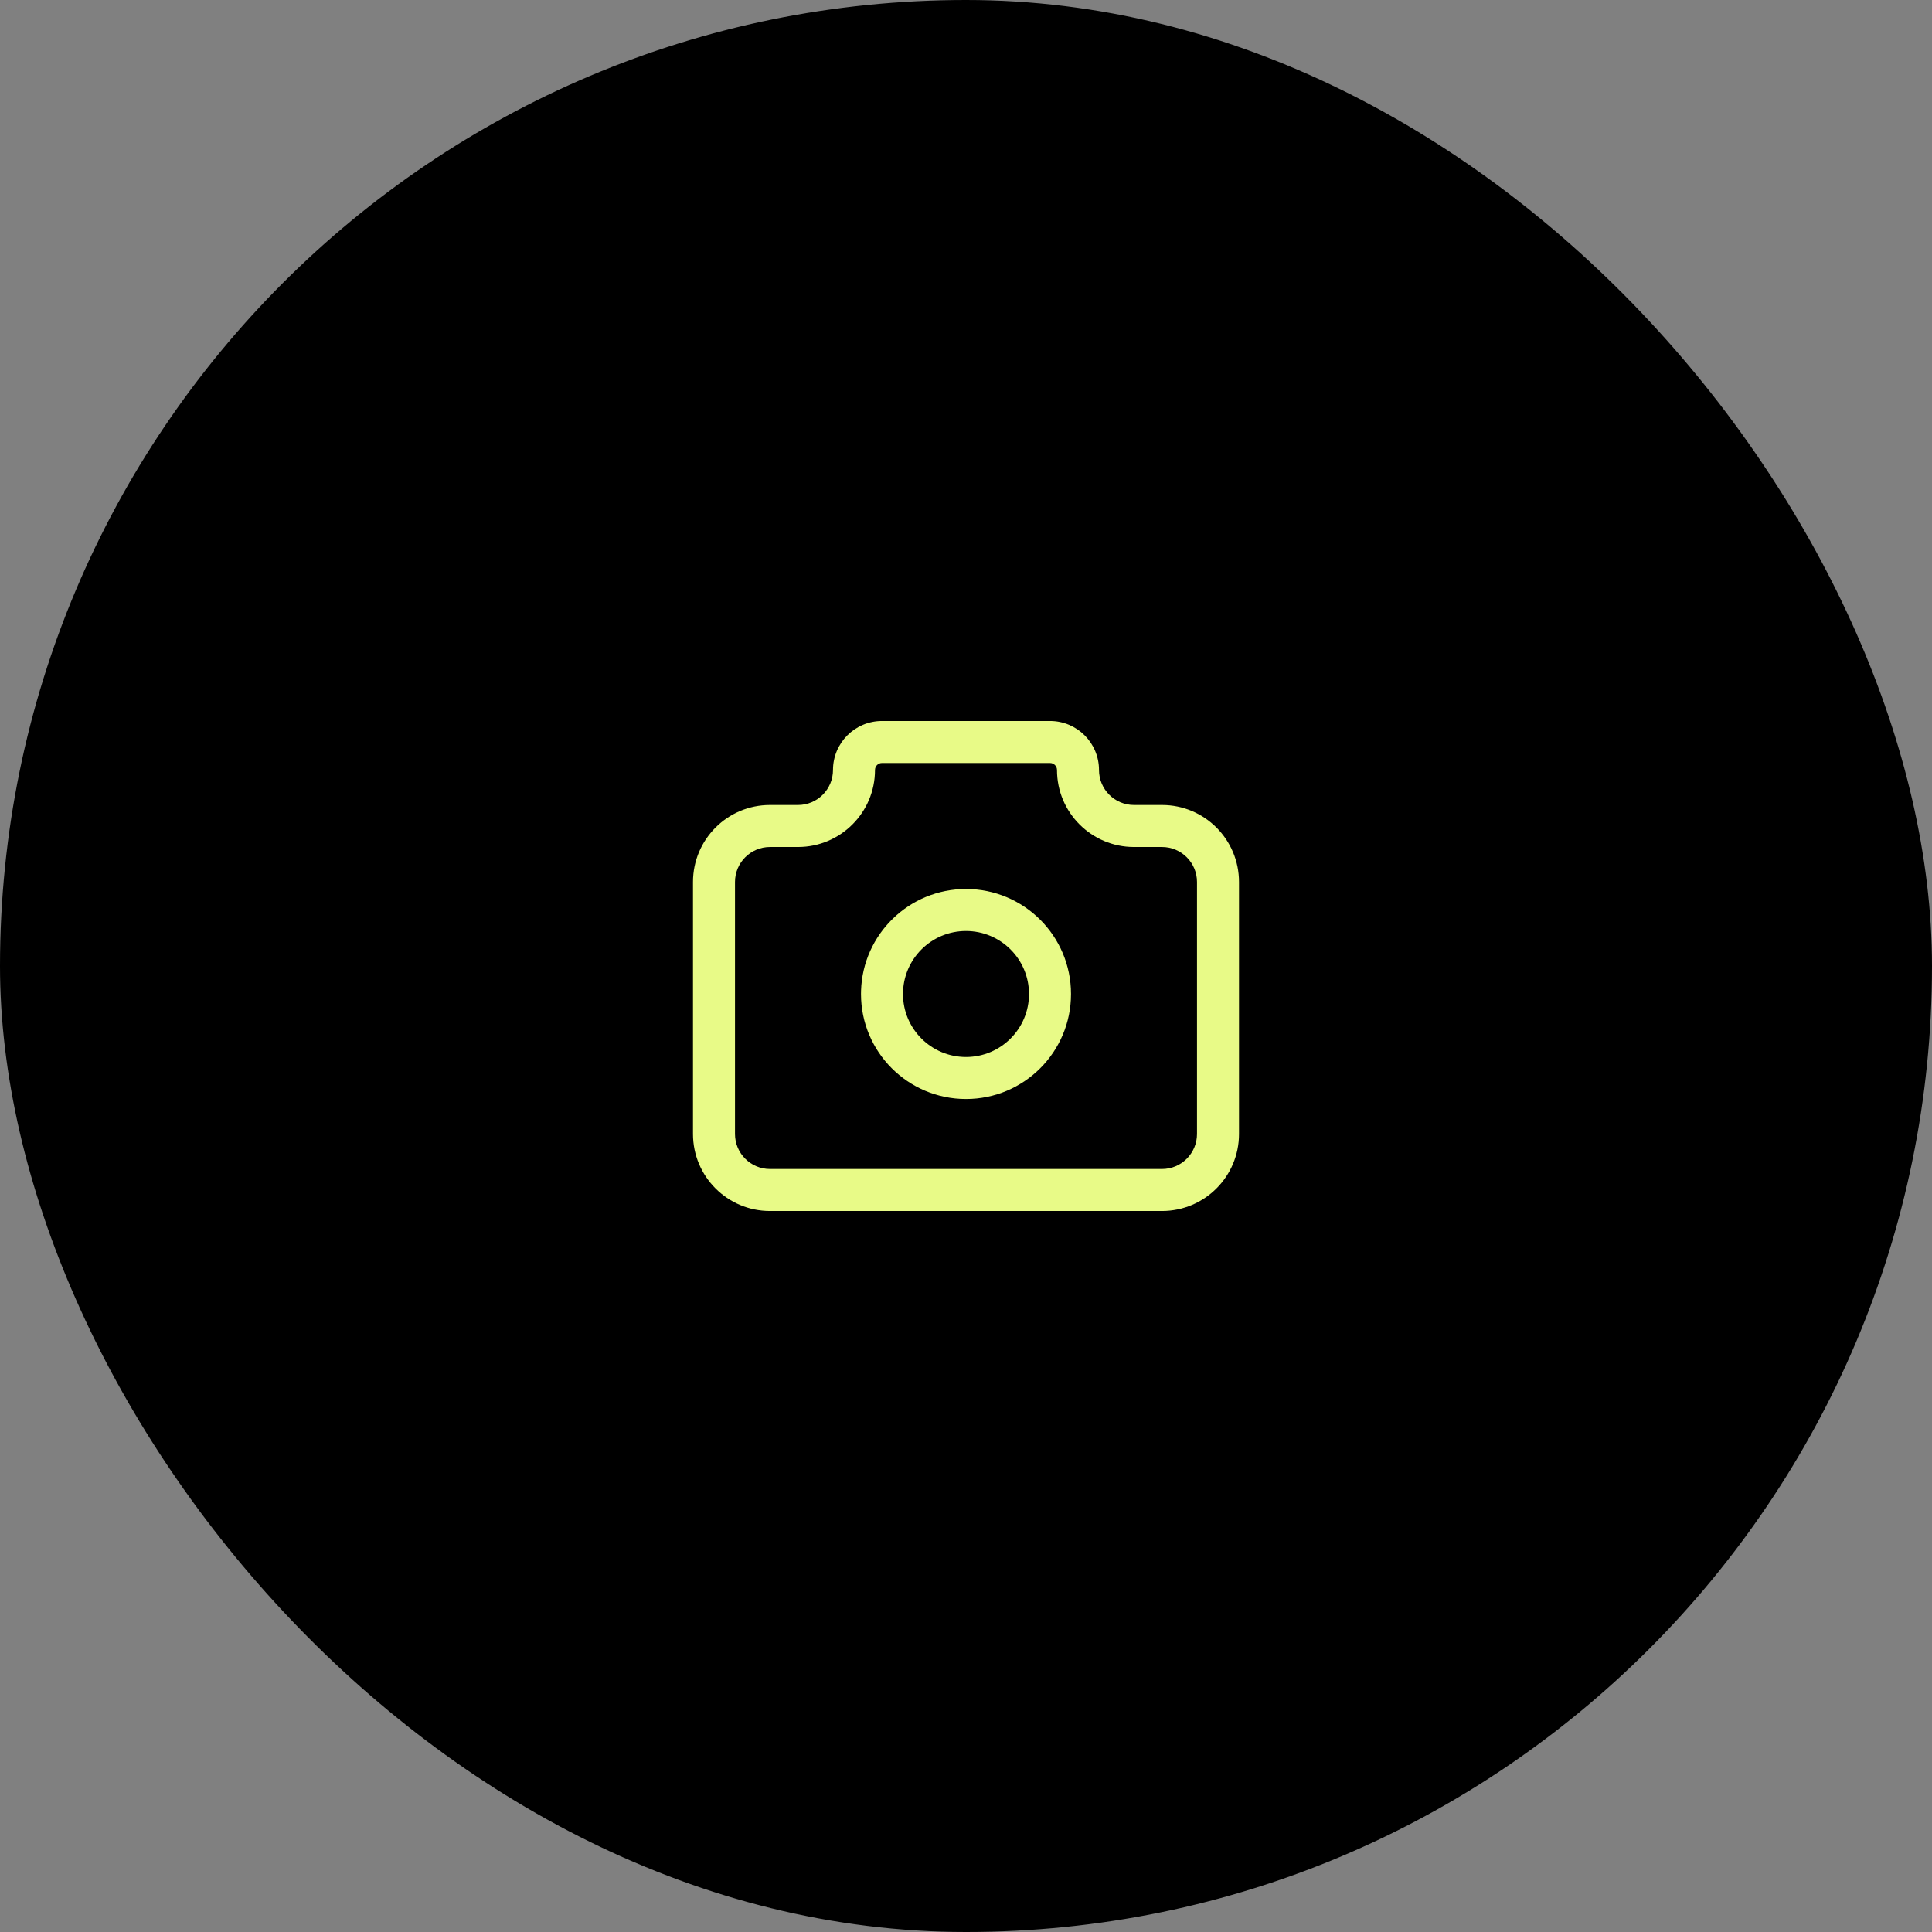 <svg xmlns="http://www.w3.org/2000/svg" width="138" height="138" viewBox="0 0 138 138">
  <rect x="0" y="0" width="138" height="138" fill="#808080" stroke="none"/>
  <g fill="none" fill-rule="evenodd">
    <rect width="138" height="138" fill="#000" rx="69"/>
    <g fill="#E8FA87" fill-rule="nonzero" transform="translate(51 53)">
      <path d="M24,-1.5 C25.933,-1.5 27.5,0.067 27.5,2 C27.5,3.381 28.619,4.5 30,4.5 L32,4.5 C35.038,4.5 37.5,6.962 37.5,10 L37.5,28 C37.5,31.038 35.038,33.5 32,33.5 L4,33.5 C0.962,33.5 -1.5,31.038 -1.5,28 L-1.5,10 C-1.5,6.962 0.962,4.5 4,4.5 L6,4.5 C7.381,4.5 8.5,3.381 8.5,2 C8.5,0.067 10.067,-1.5 12,-1.5 L24,-1.5 Z M24,1.5 L12,1.5 C11.724,1.5 11.5,1.724 11.5,2 C11.5,5.038 9.038,7.5 6,7.5 L4,7.5 C2.619,7.5 1.5,8.619 1.5,10 L1.5,28 C1.5,29.381 2.619,30.5 4,30.5 L32,30.5 C33.381,30.5 34.5,29.381 34.5,28 L34.5,10 C34.5,8.619 33.381,7.5 32,7.5 L30,7.5 C26.962,7.5 24.5,5.038 24.5,2 C24.5,1.724 24.276,1.5 24,1.5 Z"/>
      <path d="M18,10.5 C22.142,10.5 25.5,13.858 25.5,18 C25.5,22.142 22.142,25.5 18,25.5 C13.858,25.5 10.5,22.142 10.5,18 L10.504,17.757 C10.632,13.727 13.939,10.5 18,10.5 Z M18,13.5 C15.515,13.5 13.5,15.515 13.5,18 C13.5,20.485 15.515,22.5 18,22.5 C20.485,22.5 22.5,20.485 22.5,18 C22.5,15.515 20.485,13.5 18,13.5 Z"/>
    </g>
  </g>
</svg>
